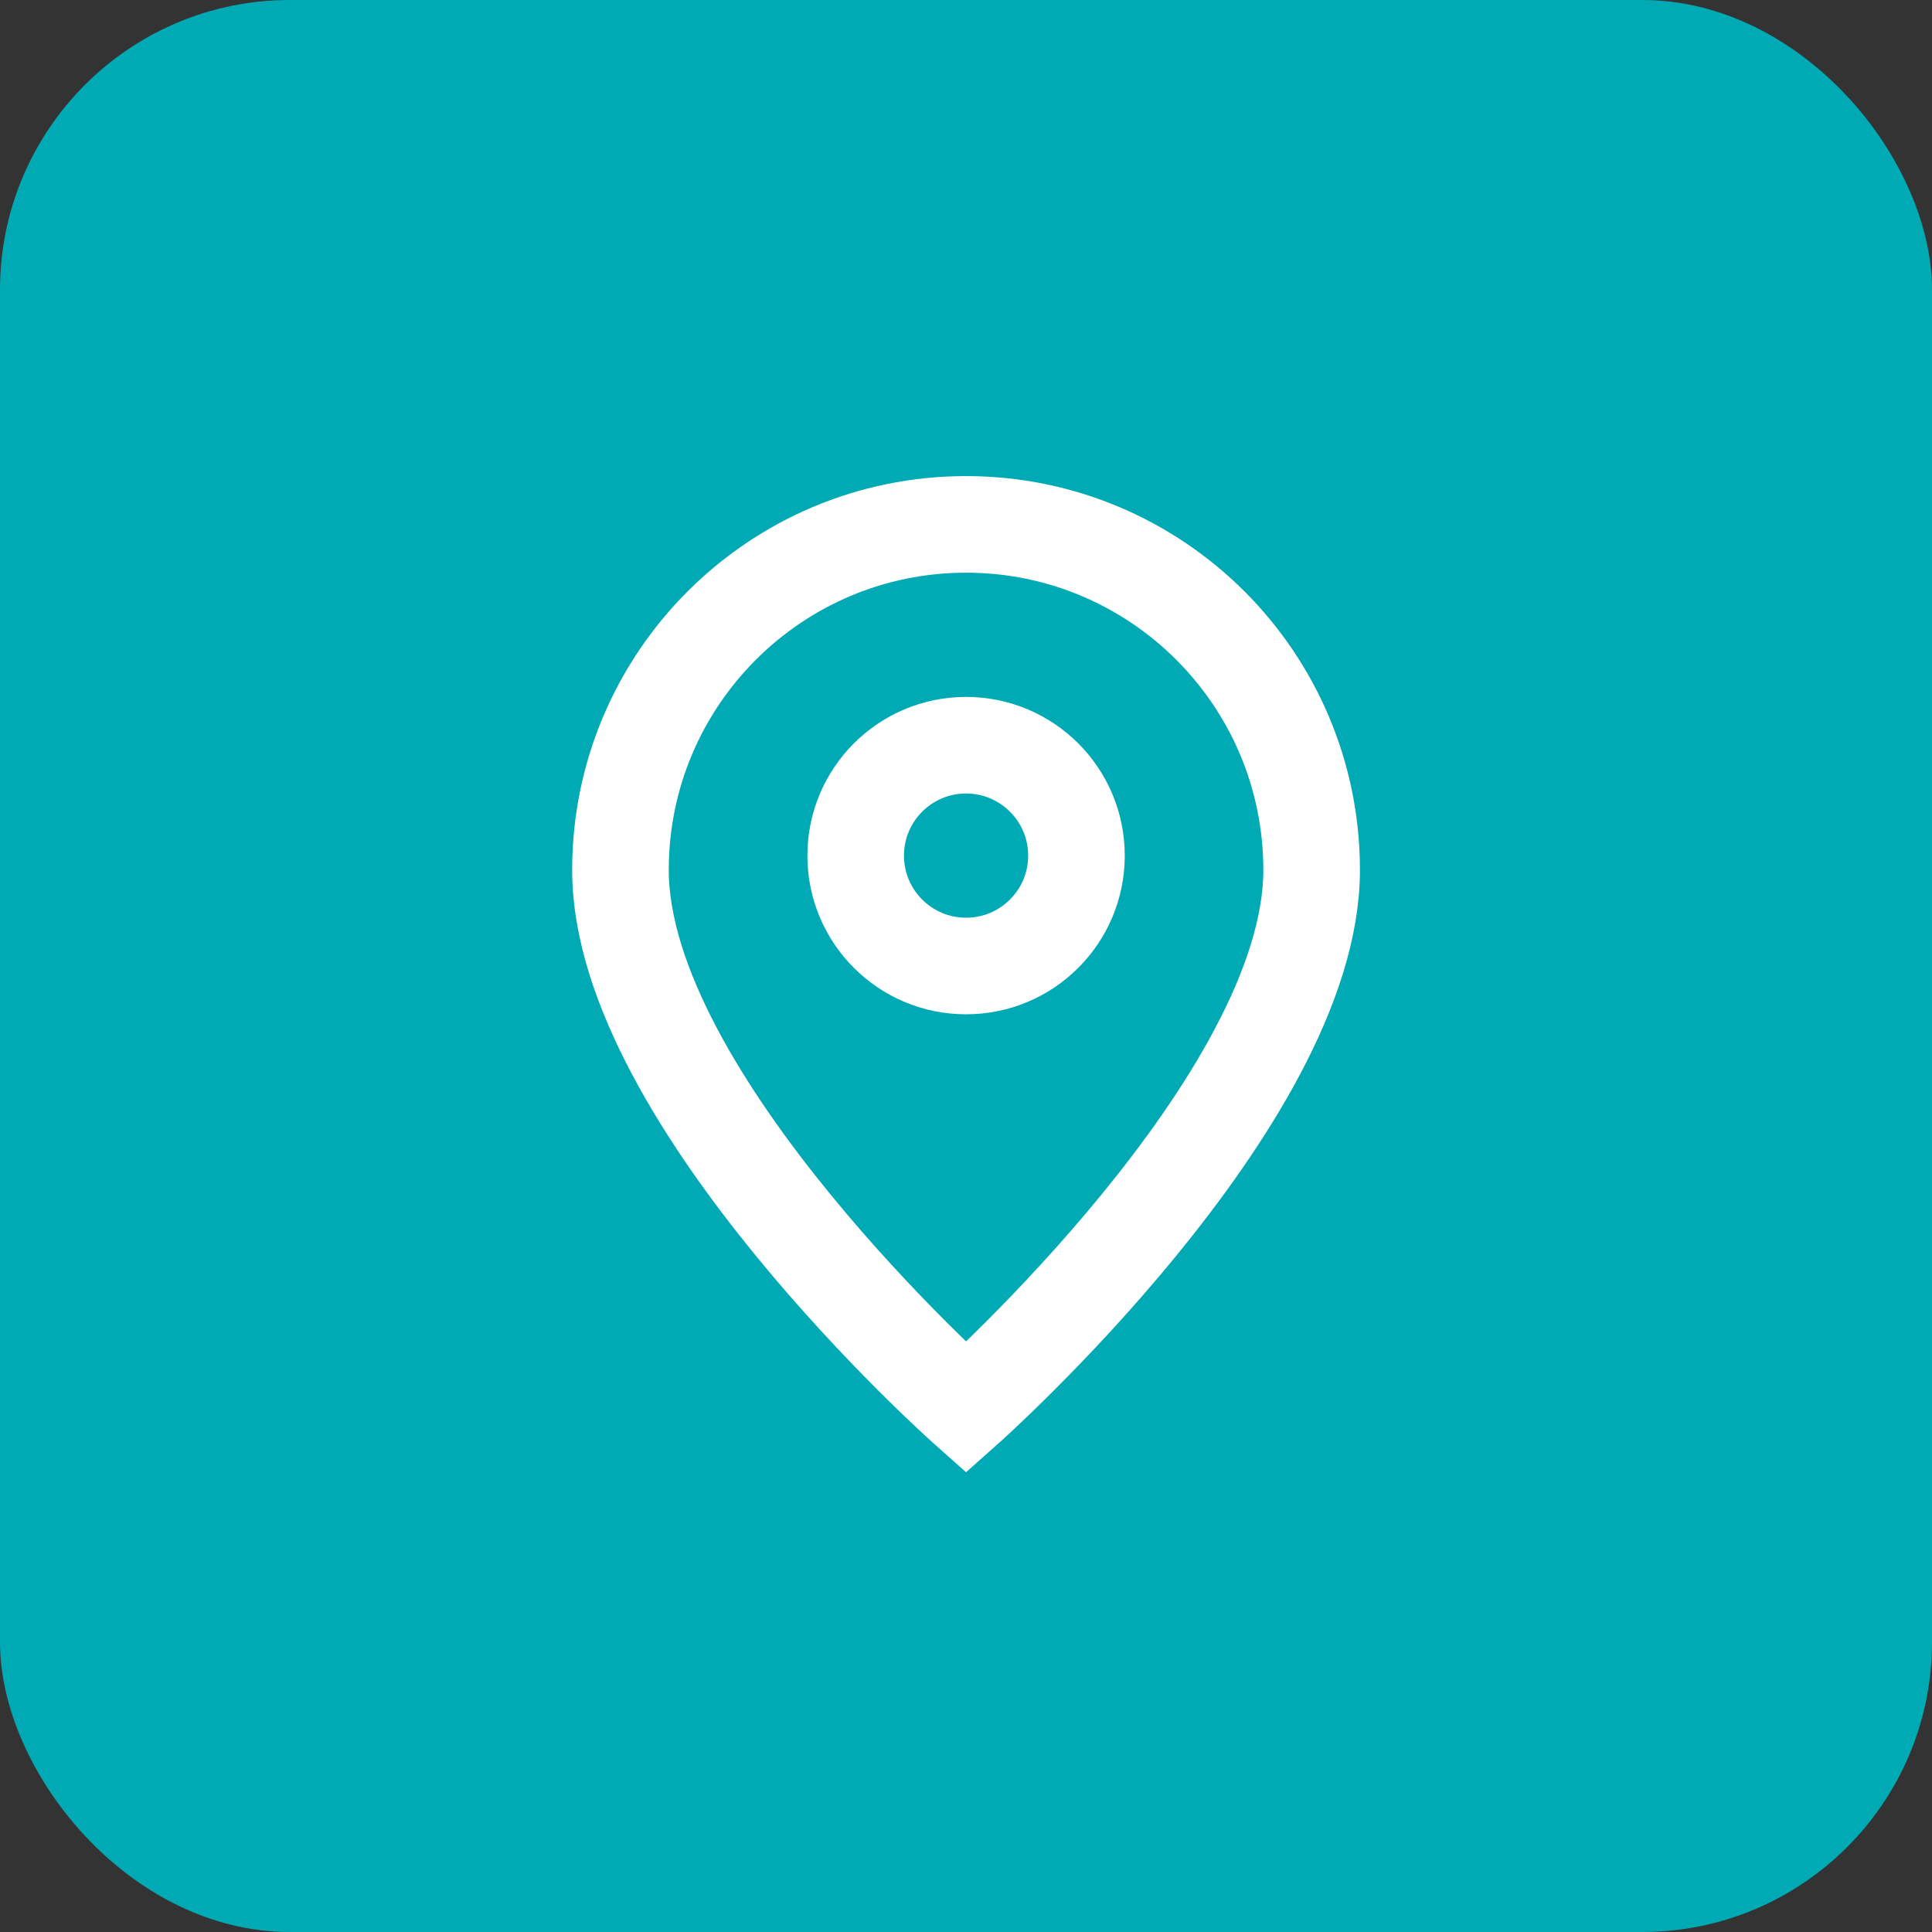 <svg width="40" height="40" viewBox="0 0 40 40" fill="none" xmlns="http://www.w3.org/2000/svg">
<rect x="0" y="0" width="40" height="40" fill="#333333" stroke="none"/>
<rect width="40" height="40" rx="6" fill="#00AAB5"/>
<path d="M20.001 29.143C20.001 29.143 27.156 22.783 27.156 18.013C27.156 14.061 23.953 10.857 20.001 10.857C16.049 10.857 12.846 14.061 12.846 18.013C12.846 22.783 20.001 29.143 20.001 29.143Z" stroke="white" stroke-width="2"/>
<path d="M22.287 17.715C22.287 18.977 21.264 20 20.001 20C18.739 20 17.716 18.977 17.716 17.715C17.716 16.452 18.739 15.429 20.001 15.429C21.264 15.429 22.287 16.452 22.287 17.715Z" stroke="white" stroke-width="2"/>
</svg>
